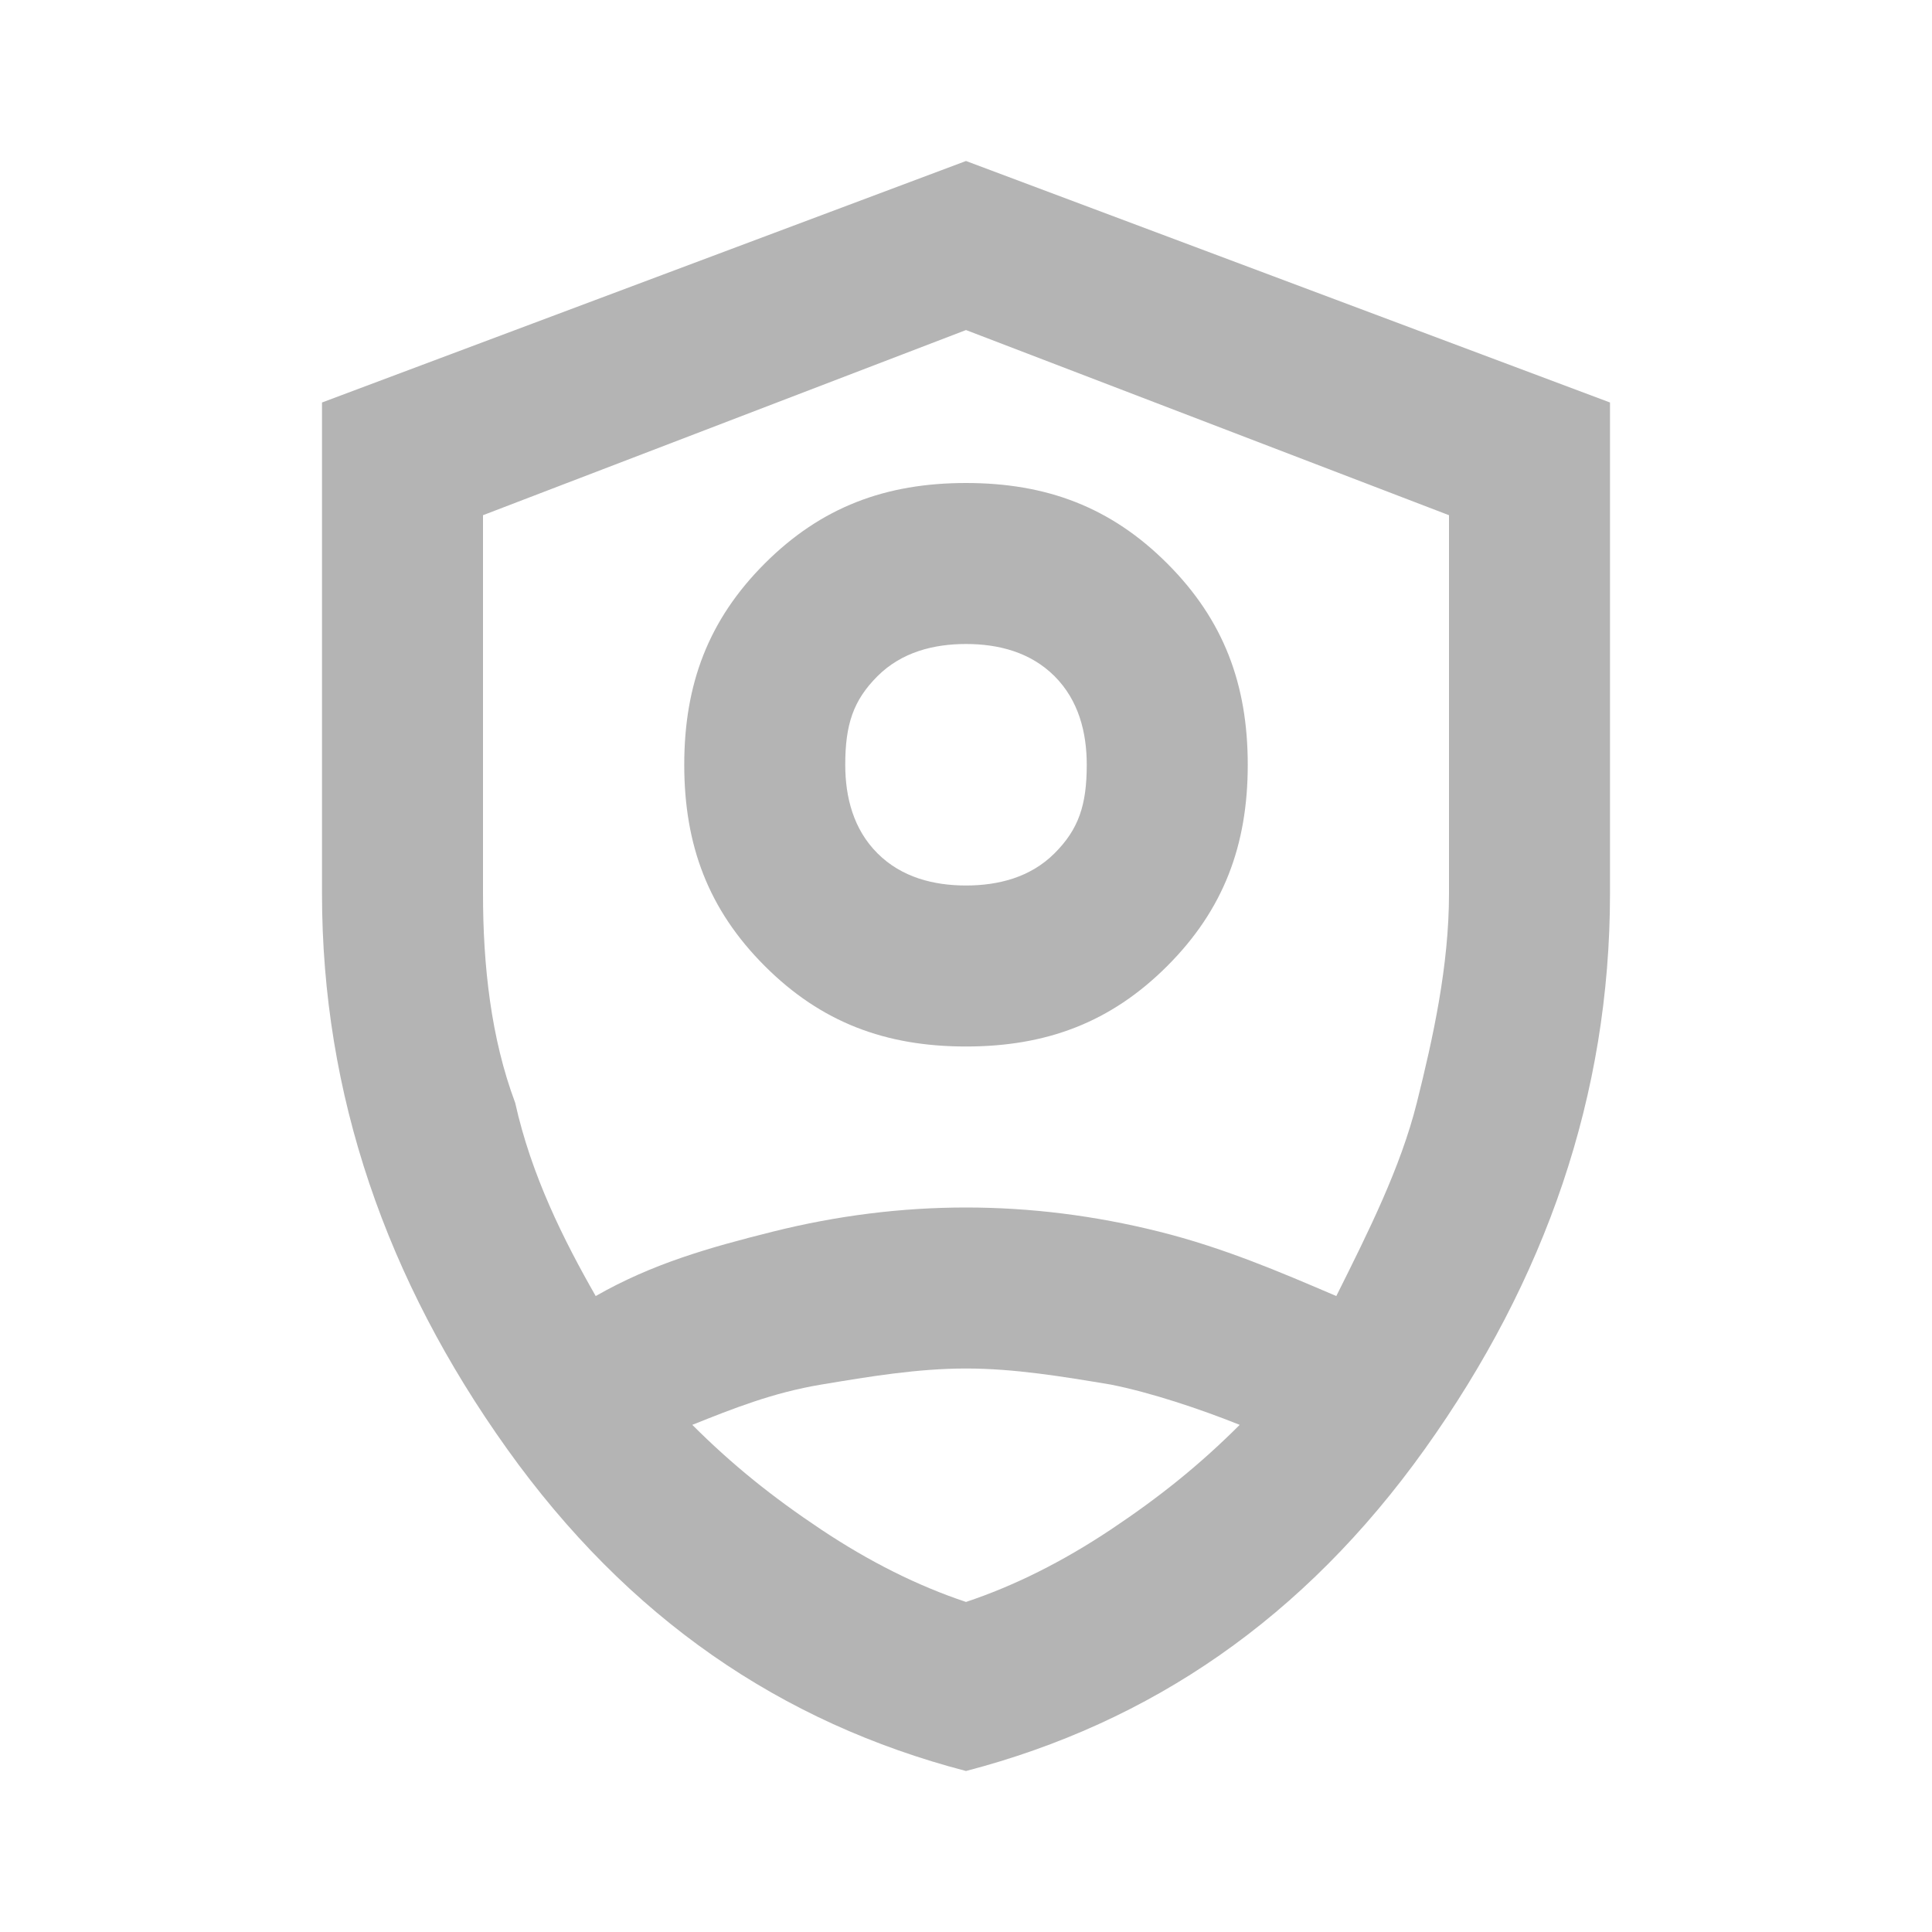 <?xml version="1.0" encoding="utf-8"?>
<!-- Generator: Adobe Illustrator 28.0.0, SVG Export Plug-In . SVG Version: 6.00 Build 0)  -->
<svg version="1.1" id="レイヤー_1" xmlns="http://www.w3.org/2000/svg" xmlns:xlink="http://www.w3.org/1999/xlink" x="0px"
	 y="0px" viewBox="0 0 24 24" style="enable-background:new 0 0 24 24;" xml:space="preserve">
<style type="text/css">
	.st0{fill:#B4B4B4;}
</style>
<path class="st0" d="M12,13c-1,0-1.8-0.3-2.5-1s-1-1.5-1-2.5s0.3-1.8,1-2.5S11,6,12,6s1.8,0.3,2.5,1s1,1.5,1,2.5s-0.3,1.8-1,2.5
	S13,13,12,13z M12,11c0.4,0,0.8-0.1,1.1-0.4s0.4-0.6,0.4-1.1c0-0.4-0.1-0.8-0.4-1.1S12.4,8,12,8s-0.8,0.1-1.1,0.4S10.5,9,10.5,9.5
	c0,0.4,0.1,0.8,0.4,1.1S11.6,11,12,11z M12,22c-2.3-0.6-4.2-1.9-5.7-4S4,13.6,4,11.1V5l8-3l8,3v6.1c0,2.5-0.8,4.8-2.3,6.9
	S14.3,21.4,12,22z M12,4.1L6,6.4v4.7c0,0.9,0.1,1.8,0.4,2.6c0.2,0.9,0.6,1.7,1,2.4c0.7-0.4,1.4-0.6,2.2-0.8S11.2,15,12,15
	s1.6,0.1,2.4,0.3c0.8,0.2,1.5,0.5,2.2,0.8c0.4-0.8,0.8-1.6,1-2.4c0.2-0.8,0.4-1.7,0.4-2.6V6.4L12,4.1z M12,17
	c-0.6,0-1.2,0.1-1.8,0.2s-1.1,0.3-1.6,0.5c0.5,0.5,1,0.9,1.6,1.3s1.2,0.7,1.8,0.9c0.6-0.2,1.2-0.5,1.8-0.9s1.1-0.8,1.6-1.3
	c-0.5-0.2-1.1-0.4-1.6-0.5C13.2,17.1,12.6,17,12,17z"/>
</svg>
